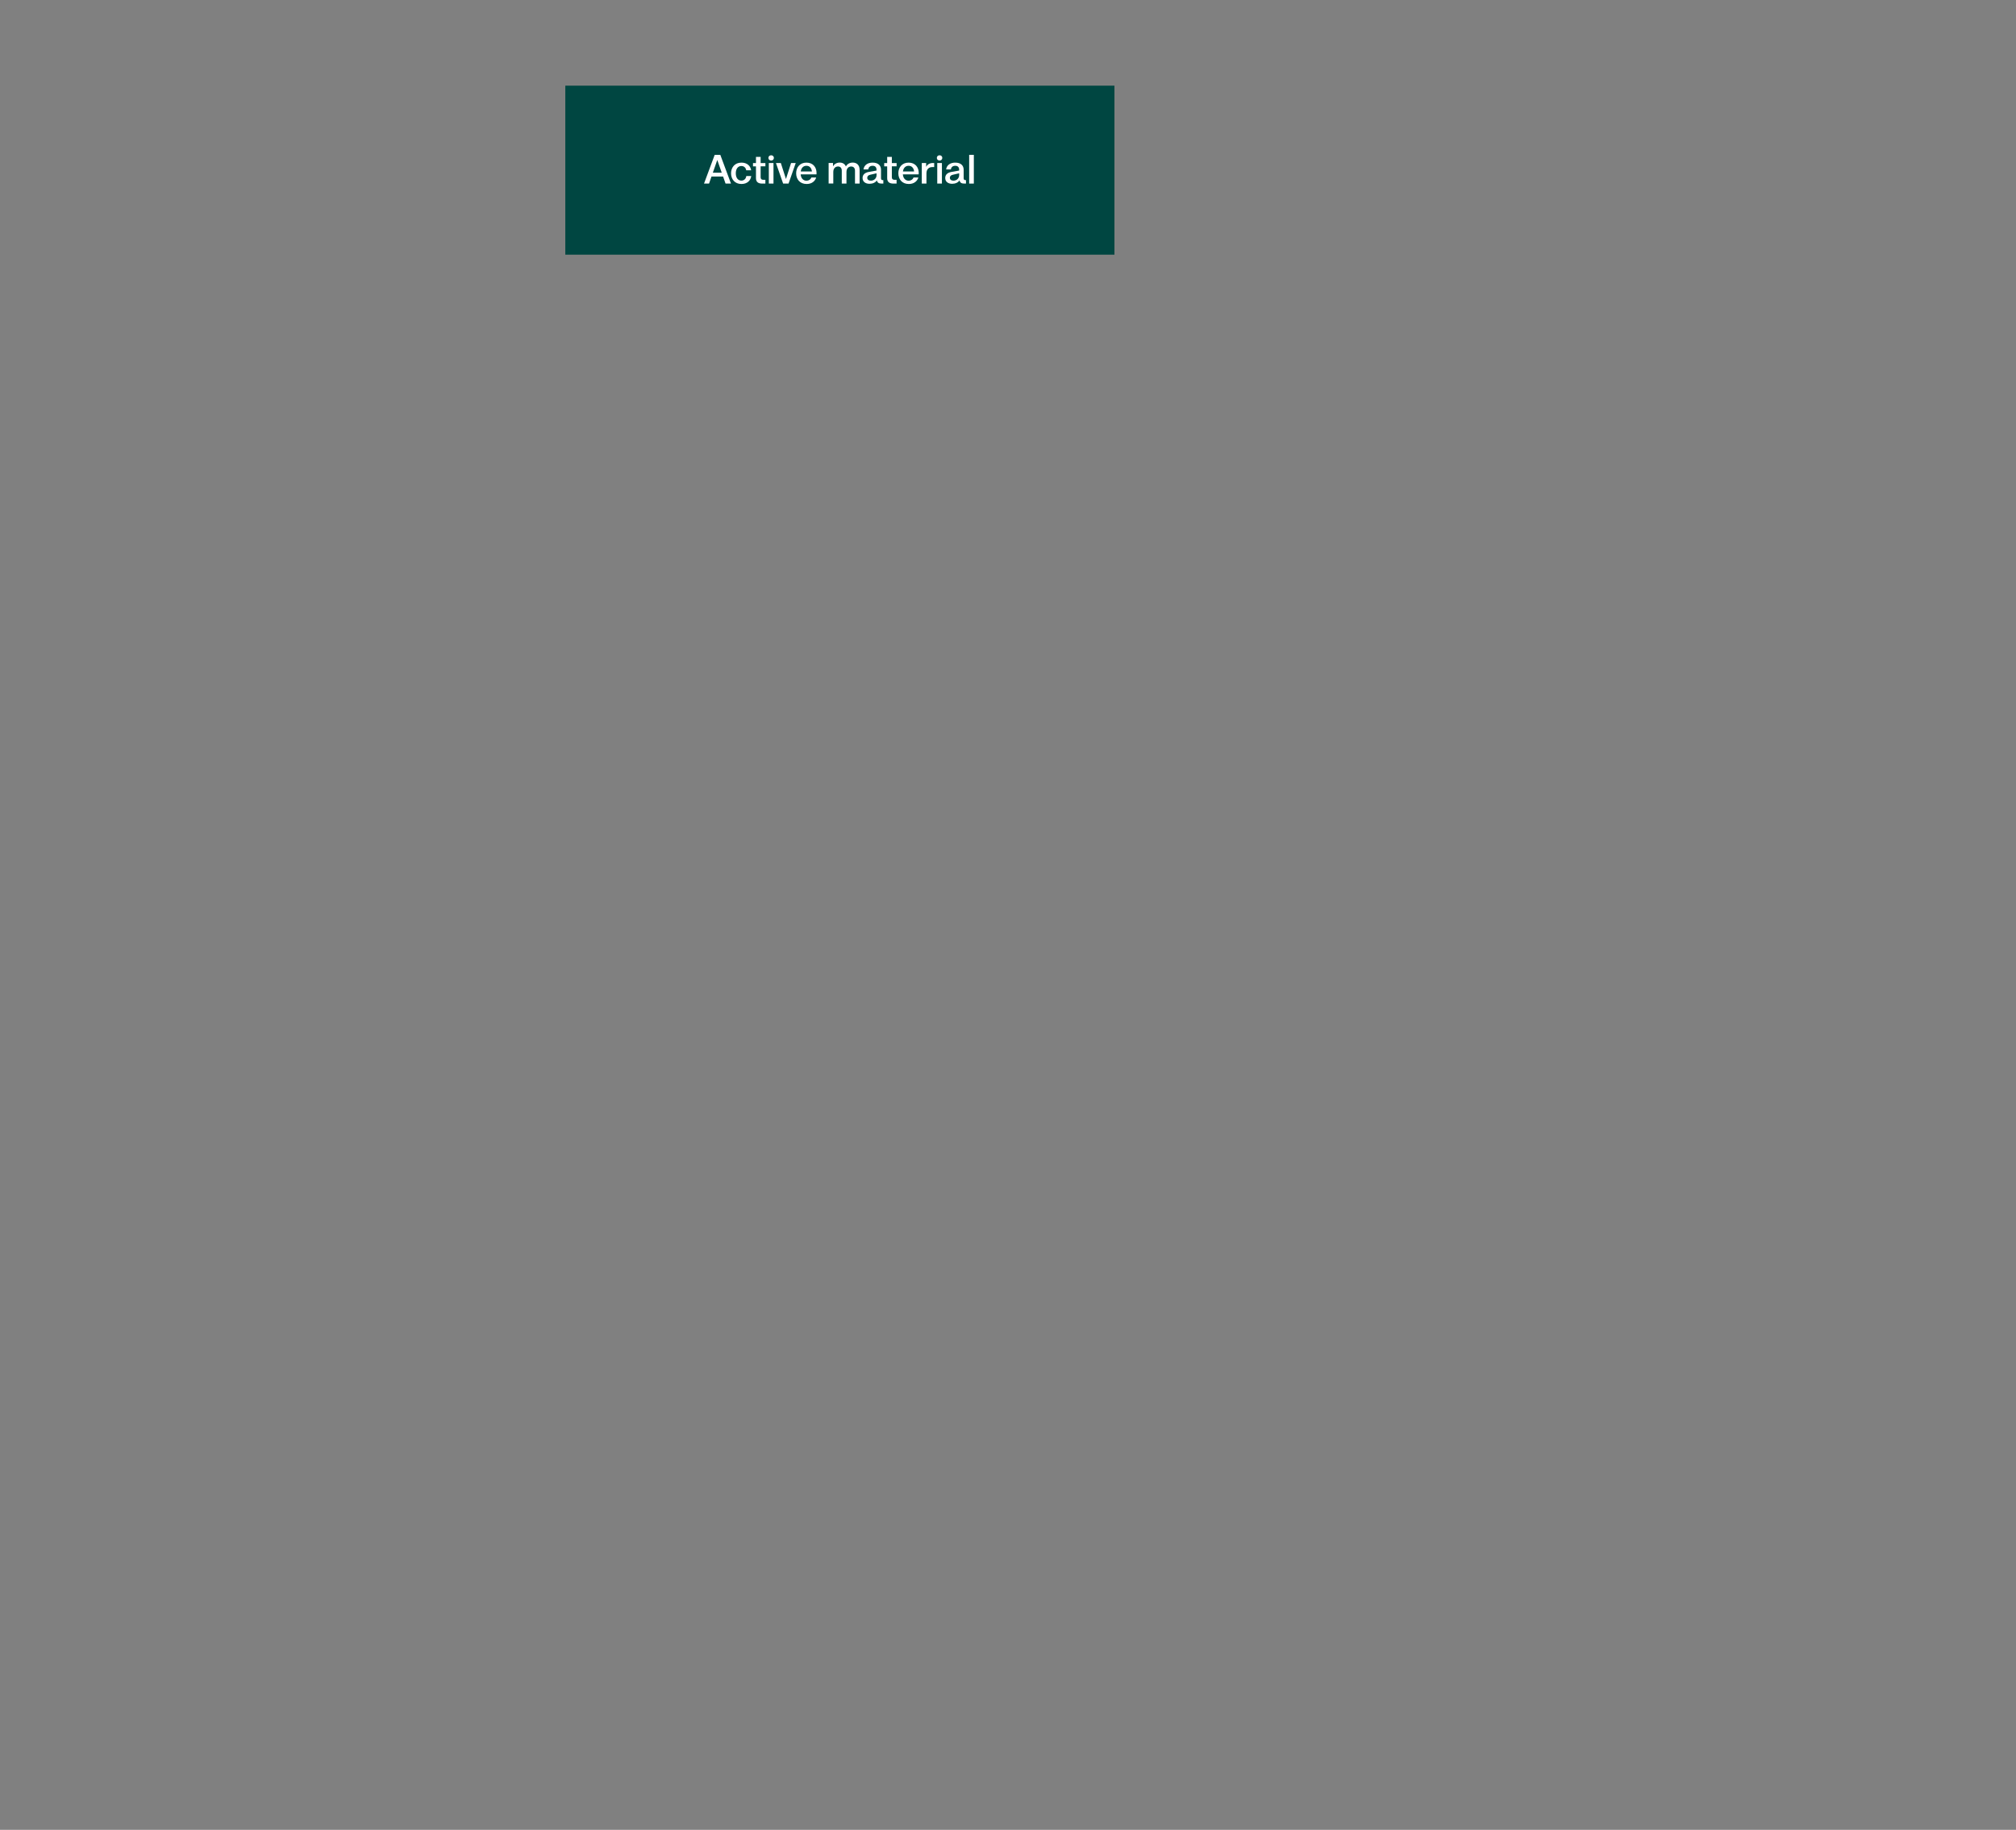 <?xml version="1.0" encoding="utf-8"?>
<svg xmlns="http://www.w3.org/2000/svg" id="Layer_1" viewBox="0 0 834.3 757.14">
  <rect x="0" y="0" width="834.3" height="757.14" fill="#808080" stroke="none"/>
  <line x1="461.2" y1="70.41" x2="233.95" y2="70.41" fill="none" stroke="#004641" stroke-miterlimit="10" stroke-width="69.93"/>
  <g>
    <path d="M300.26,75.96l-1.02-2.93h-4.79l-1.02,2.93h-2.08l4.42-11.89h2.32l4.42,11.89h-2.25ZM295,71.45h3.68l-1.84-5.25-1.84,5.25Z" fill="#fff"/>
    <path d="M302.54,71.71c0-2.38,1.49-4.42,4.3-4.42,2.28,0,3.72,1.29,4.01,3.16h-2.04c-.18-1.12-.98-1.76-2-1.76-1.39,0-2.31,1.13-2.31,3.02s.92,3.02,2.31,3.02c1.08,0,1.9-.71,2.04-1.9h2.04c-.25,1.94-1.7,3.3-4.06,3.3-2.78,0-4.29-2.01-4.29-4.42Z" fill="#fff"/>
    <path d="M316.75,68.82h-1.97v4.5c0,.74.35,1.08,1.13,1.08h.83v1.56h-1.36c-1.49,0-2.53-.59-2.53-2.22v-4.91h-1.23v-1.36h1.23v-2.55h1.93v2.55h1.97v1.36Z" fill="#fff"/>
    <path d="M318,65.34c0-.64.48-1.09,1.13-1.09s1.13.45,1.13,1.09-.48,1.09-1.13,1.09-1.13-.45-1.13-1.09ZM318.17,75.96v-8.5h1.93v8.5h-1.93Z" fill="#fff"/>
    <path d="M327.37,67.46h1.93l-2.97,8.5h-2.24l-2.97-8.5h2.02l2.12,6.61,2.11-6.61Z" fill="#fff"/>
    <path d="M337.88,72.16h-6.53c.13,1.61,1.06,2.61,2.41,2.61.92,0,1.7-.5,2.01-1.34h2c-.47,1.57-1.84,2.7-3.96,2.7-2.82,0-4.33-2-4.33-4.42s1.5-4.42,4.25-4.42,4.19,1.94,4.19,4.28c0,.25-.01.4-.03.59ZM331.38,70.96h4.63c-.17-1.44-.96-2.36-2.29-2.36-1.25,0-2.15.88-2.34,2.36Z" fill="#fff"/>
    <path d="M355.74,70.22v5.74h-1.91v-5.31c0-1.19-.65-1.76-1.59-1.76-1.03,0-1.94.74-1.94,2.29v4.77h-1.94v-5.31c0-1.19-.64-1.76-1.56-1.76-1.05,0-1.95.74-1.95,2.29v4.77h-1.93v-8.5h1.81v1.42c.5-.96,1.52-1.59,2.76-1.59s2.15.57,2.58,1.61c.51-.99,1.54-1.61,2.83-1.61,1.67,0,2.83,1.05,2.83,2.93Z" fill="#fff"/>
    <path d="M365.56,74.54v1.42h-.81c-1.05,0-1.69-.4-1.86-1.34-.57.92-1.74,1.43-3.06,1.43-1.7,0-2.86-.89-2.86-2.39,0-1.32.86-2.21,2.53-2.51l3.23-.58v-.38c0-.96-.54-1.59-1.59-1.59s-1.7.55-1.83,1.51h-1.97c.26-1.83,1.76-2.82,3.79-2.82,2.32,0,3.47,1.22,3.47,2.95v3.48c0,.55.23.82.74.82h.2ZM362.75,71.71l-2.53.58c-.86.18-1.32.59-1.32,1.26,0,.78.6,1.2,1.5,1.2,1.3,0,2.35-.93,2.35-2.28v-.76Z" fill="#fff"/>
    <path d="M371.05,68.82h-1.97v4.5c0,.74.35,1.08,1.13,1.08h.83v1.56h-1.36c-1.49,0-2.53-.59-2.53-2.22v-4.91h-1.23v-1.36h1.23v-2.55h1.93v2.55h1.97v1.36Z" fill="#fff"/>
    <path d="M380.17,72.16h-6.53c.13,1.61,1.06,2.61,2.41,2.61.92,0,1.7-.5,2.01-1.34h2c-.47,1.57-1.84,2.7-3.96,2.7-2.82,0-4.33-2-4.33-4.42s1.5-4.42,4.25-4.42,4.19,1.94,4.19,4.28c0,.25-.01.4-.03.59ZM373.67,70.96h4.63c-.17-1.44-.96-2.36-2.29-2.36-1.25,0-2.15.88-2.34,2.36Z" fill="#fff"/>
    <path d="M386.6,67.46v1.67h-.81c-1.25,0-2.39.75-2.39,2.59v4.23h-1.93v-8.5h1.81v1.6c.48-1.01,1.5-1.6,2.76-1.6h.55Z" fill="#fff"/>
    <path d="M387.7,65.34c0-.64.48-1.09,1.13-1.09s1.13.45,1.13,1.09-.48,1.09-1.13,1.09-1.13-.45-1.13-1.09ZM387.87,75.96v-8.5h1.93v8.5h-1.93Z" fill="#fff"/>
    <path d="M399.76,74.54v1.42h-.81c-1.05,0-1.69-.4-1.86-1.34-.57.92-1.74,1.43-3.06,1.43-1.7,0-2.86-.89-2.86-2.39,0-1.32.86-2.21,2.53-2.51l3.23-.58v-.38c0-.96-.54-1.59-1.59-1.59s-1.7.55-1.83,1.51h-1.97c.26-1.83,1.76-2.82,3.79-2.82,2.32,0,3.47,1.22,3.47,2.95v3.48c0,.55.23.82.74.82h.2ZM396.94,71.71l-2.53.58c-.86.18-1.32.59-1.32,1.26,0,.78.6,1.2,1.5,1.2,1.3,0,2.35-.93,2.35-2.28v-.76Z" fill="#fff"/>
    <path d="M401.08,75.96v-11.89h1.93v11.89h-1.93Z" fill="#fff"/>
  </g>
  <rect x="-.02" y=".03" width="833.96" height="757.1" fill="none"/>
</svg>